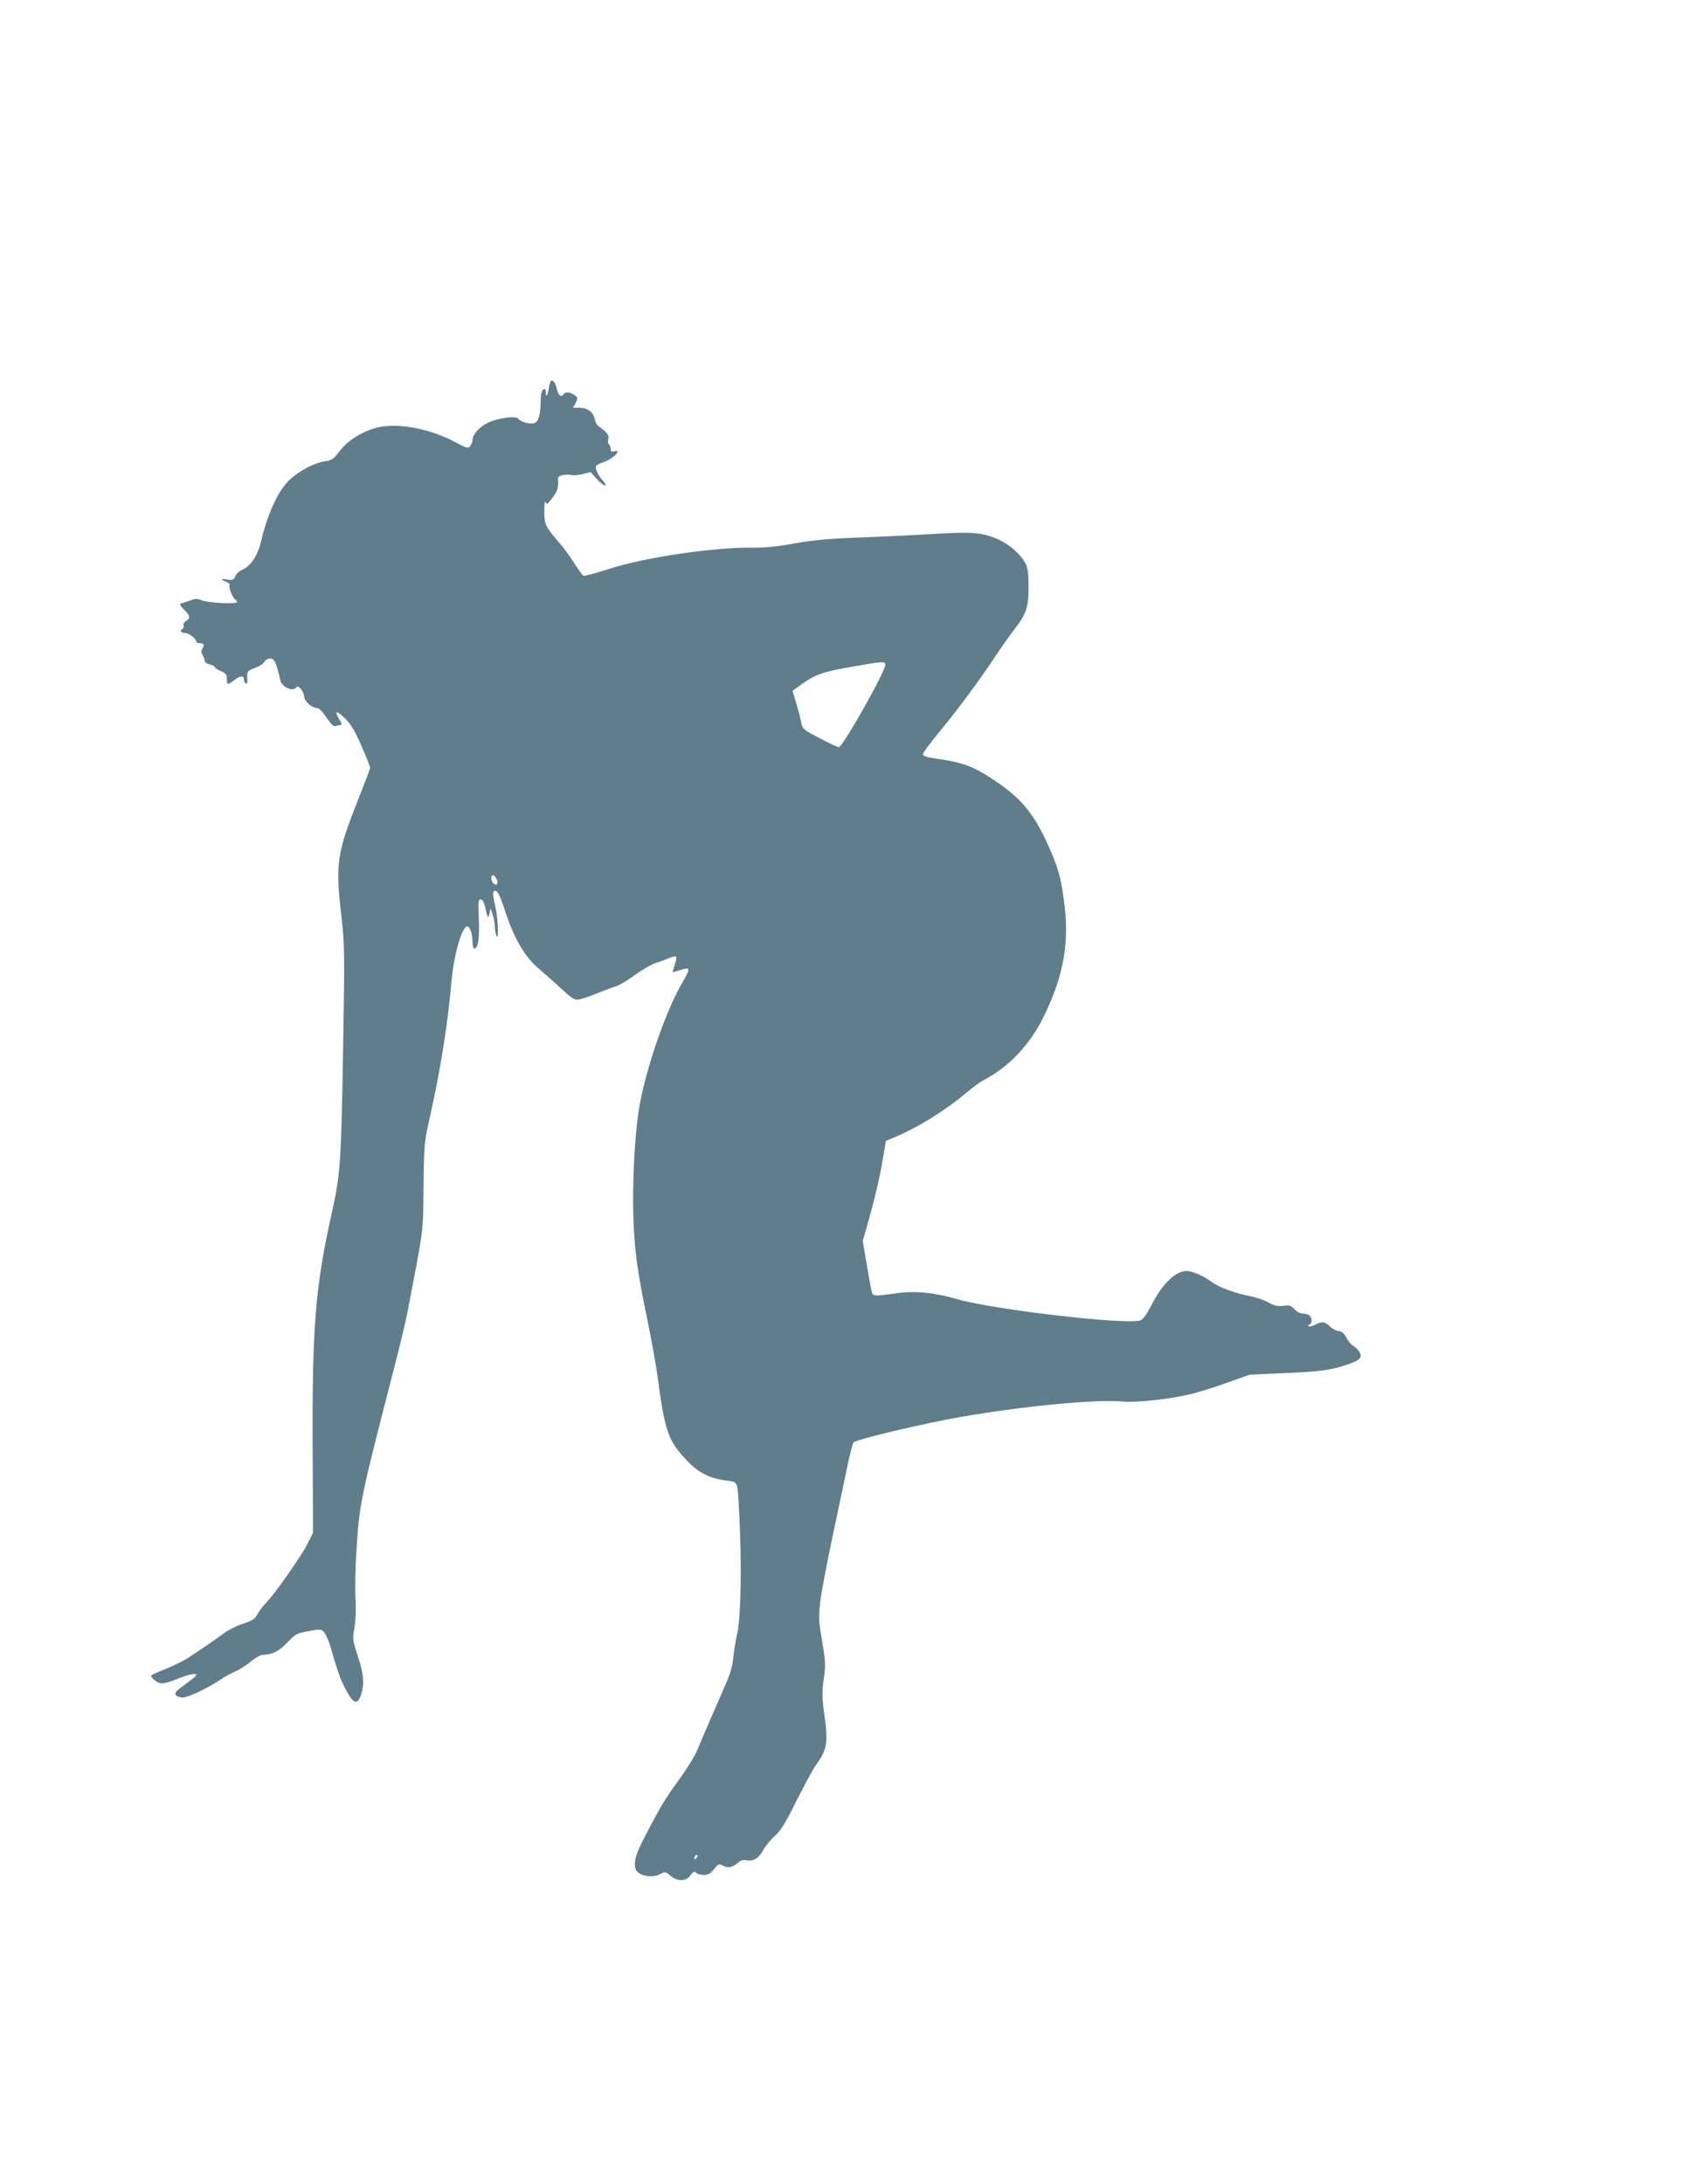 <?xml version="1.0" standalone="no"?>
<!DOCTYPE svg PUBLIC "-//W3C//DTD SVG 20010904//EN"
 "http://www.w3.org/TR/2001/REC-SVG-20010904/DTD/svg10.dtd">
<svg version="1.0" xmlns="http://www.w3.org/2000/svg"
 width="989pt" height="1280pt" viewBox="0 0 989 1280"
 preserveAspectRatio="xMidYMid meet">
<g transform="translate(0,1280) scale(0.1,-0.1)"
fill="#607d8b" stroke="none">
<path d="M3225 10558 c-2 -7 -7 -26 -9 -42 -6 -36 -16 -47 -16 -18 0 12 -4 22
-9 22 -12 0 -21 -26 -21 -64 0 -80 -12 -127 -36 -136 -24 -9 -84 7 -96 26 -12
18 -118 4 -176 -23 -52 -25 -92 -69 -92 -104 0 -8 -6 -23 -13 -33 -12 -16 -18
-15 -87 22 -139 74 -310 110 -432 91 -92 -15 -192 -72 -245 -141 -38 -49 -47
-56 -89 -62 -60 -8 -158 -60 -211 -113 -64 -63 -126 -199 -162 -354 -20 -86
-62 -149 -113 -170 -16 -7 -34 -23 -39 -37 -8 -21 -14 -24 -44 -19 -41 7 -45
0 -9 -13 14 -6 23 -14 20 -19 -7 -11 16 -74 32 -84 6 -4 12 -12 12 -16 0 -13
-161 -6 -203 9 -31 12 -43 12 -70 1 -17 -7 -37 -13 -44 -15 -24 -4 -22 -13 7
-41 35 -33 38 -50 10 -65 -10 -6 -17 -17 -14 -24 3 -8 1 -17 -5 -21 -19 -11
-12 -25 12 -25 24 0 67 -33 67 -50 0 -6 8 -10 18 -10 27 0 32 -9 19 -31 -9
-15 -9 -23 1 -39 6 -11 12 -26 12 -34 0 -8 13 -17 30 -21 17 -4 30 -11 30 -16
0 -5 16 -15 35 -23 29 -13 35 -20 35 -45 0 -38 4 -38 47 -5 33 25 53 25 53 -1
0 -8 5 -17 11 -21 7 -4 10 4 9 22 -3 48 -2 51 45 69 25 9 50 25 55 36 6 11 21
19 35 19 24 0 35 -24 59 -130 7 -34 68 -64 89 -43 11 12 16 11 31 -6 9 -10 18
-30 19 -44 2 -28 45 -67 75 -67 12 0 32 -20 56 -56 26 -38 42 -54 52 -50 9 3
22 6 29 6 11 0 9 9 -7 35 -30 52 -16 53 35 4 34 -34 57 -72 96 -161 28 -64 51
-122 51 -128 0 -6 -34 -95 -75 -199 -119 -300 -129 -366 -95 -659 21 -189 21
-204 11 -810 -11 -651 -16 -718 -66 -942 -98 -440 -116 -671 -112 -1415 l2
-460 -34 -67 c-40 -77 -185 -284 -241 -343 -21 -22 -45 -54 -53 -70 -12 -25
-28 -35 -84 -53 -37 -12 -88 -38 -113 -57 -25 -19 -70 -51 -100 -71 -30 -20
-77 -51 -105 -70 -27 -18 -86 -47 -130 -65 -44 -17 -84 -35 -88 -39 -5 -4 4
-17 20 -29 32 -26 54 -24 151 15 35 14 73 24 85 22 18 -2 8 -13 -51 -56 -61
-44 -71 -56 -61 -68 6 -8 25 -14 40 -14 32 0 148 55 217 102 23 16 64 39 90
50 26 11 68 38 93 59 26 22 57 39 70 39 53 0 95 21 144 73 48 50 55 54 125 66
72 13 74 13 92 -9 9 -12 25 -47 34 -78 44 -153 58 -192 92 -257 44 -83 67 -91
88 -30 21 62 17 121 -18 227 -31 94 -32 100 -20 168 7 42 10 109 6 172 -3 57
-1 177 5 268 18 291 22 307 225 1095 30 116 64 257 75 315 97 505 91 456 94
737 3 255 4 260 40 418 59 262 103 542 122 765 13 164 62 340 95 340 15 0 30
-45 30 -91 0 -21 5 -39 10 -39 23 0 32 58 27 173 -4 104 -2 118 12 115 10 -2
19 -19 25 -43 14 -66 19 -73 25 -40 l7 30 12 -34 c7 -19 12 -50 13 -70 0 -20
4 -45 9 -56 15 -34 11 93 -5 165 -19 86 -19 102 2 98 10 -2 25 -32 44 -88 62
-193 122 -297 217 -376 31 -26 87 -76 124 -111 44 -42 74 -63 91 -63 13 0 62
15 108 34 46 18 101 39 121 45 21 7 72 37 113 68 42 30 95 61 118 68 23 7 59
20 79 29 20 9 39 12 42 8 3 -5 -1 -26 -9 -48 -7 -21 -12 -40 -11 -42 2 -1 21
4 44 12 25 9 44 11 47 5 4 -5 -9 -35 -28 -67 -100 -163 -224 -524 -261 -752
-25 -157 -39 -428 -33 -628 6 -202 22 -318 86 -627 21 -104 47 -246 56 -315
41 -308 61 -371 158 -476 78 -86 141 -119 250 -133 45 -5 51 -9 59 -36 5 -16
12 -145 17 -286 9 -257 1 -506 -19 -584 -6 -22 -15 -77 -20 -123 -6 -59 -19
-106 -46 -165 -46 -104 -132 -302 -167 -387 -15 -36 -66 -117 -112 -180 -77
-105 -112 -163 -213 -362 -44 -85 -52 -146 -24 -171 30 -27 92 -33 131 -13 31
17 33 16 62 -9 42 -35 91 -34 117 3 17 22 23 25 33 14 7 -6 28 -12 46 -12 25
0 38 8 59 34 25 31 28 33 53 20 30 -16 57 -10 88 18 15 14 29 18 50 14 39 -8
73 12 97 59 12 23 42 60 68 83 37 34 63 76 128 208 46 90 95 182 110 203 69
94 76 135 54 293 -15 105 -16 133 -5 213 12 84 11 103 -9 225 -21 121 -22 141
-11 234 7 55 37 214 66 351 29 138 68 321 86 408 17 86 37 164 43 172 13 17
411 112 626 149 365 64 796 105 950 91 86 -8 290 15 412 46 43 11 135 40 205
65 l128 46 195 9 c217 9 280 17 374 49 78 26 94 41 77 73 -7 13 -23 30 -37 38
-14 8 -32 31 -42 50 -12 24 -25 35 -45 37 -15 2 -38 14 -52 28 -28 28 -45 30
-86 8 -17 -8 -34 -12 -37 -8 -4 4 -1 9 6 11 15 6 16 35 0 51 -7 7 -24 12 -38
12 -16 0 -37 11 -51 26 -21 22 -30 25 -66 20 -33 -4 -51 0 -86 19 -24 14 -70
30 -102 36 -86 16 -192 54 -230 84 -47 35 -114 65 -148 65 -66 0 -144 -76
-208 -203 -25 -49 -48 -81 -62 -86 -76 -29 -861 62 -1076 124 -134 39 -244 50
-353 35 -141 -20 -141 -20 -149 15 -4 17 -17 89 -29 160 l-22 130 45 161 c25
89 56 221 68 294 l23 133 46 19 c138 57 302 158 428 265 35 29 78 61 95 70
155 79 284 218 366 395 107 228 139 410 111 638 -17 135 -30 189 -67 280 -100
242 -176 338 -366 461 -103 67 -170 91 -304 110 -67 9 -93 17 -93 27 0 8 40
62 88 121 110 132 236 302 332 446 40 61 95 138 122 173 65 84 78 123 78 244
0 78 -4 107 -19 137 -26 50 -91 108 -156 138 -90 41 -156 47 -364 34 -102 -6
-298 -16 -436 -21 -195 -7 -282 -15 -395 -35 -104 -19 -176 -26 -254 -25 -227
2 -631 -58 -836 -125 -77 -25 -144 -43 -150 -40 -5 3 -31 38 -56 78 -26 40
-63 91 -83 113 -84 97 -91 111 -90 188 0 42 3 63 8 52 6 -16 11 -13 39 25 31
41 36 59 33 106 -2 16 5 23 28 28 17 3 39 4 50 0 10 -3 40 0 66 6 l47 12 39
-43 c39 -43 70 -50 33 -7 -28 31 -47 73 -40 85 3 6 23 16 44 23 37 12 82 45
82 61 0 5 -9 6 -20 3 -15 -5 -20 -2 -20 14 0 11 -5 23 -10 26 -6 3 -7 17 -4
30 6 24 -6 40 -58 78 -9 6 -19 25 -22 42 -7 39 -42 65 -89 65 l-38 0 16 29
c14 28 14 31 -7 45 -26 18 -54 21 -63 6 -14 -22 -33 -8 -41 32 -9 42 -30 61
-39 36z m1965 -1654 c0 -42 -250 -484 -273 -484 -7 1 -57 24 -112 53 -96 50
-100 54 -108 92 -4 22 -17 73 -29 113 l-22 73 24 17 c111 81 137 91 343 127
165 29 177 29 177 9z m-2280 -1254 c14 -26 3 -45 -16 -29 -16 13 -19 49 -4 49
5 0 14 -9 20 -20z m1172 -5742 c-7 -7 -12 -8 -12 -2 0 14 12 26 19 19 2 -3 -1
-11 -7 -17z"/>
</g>
</svg>
